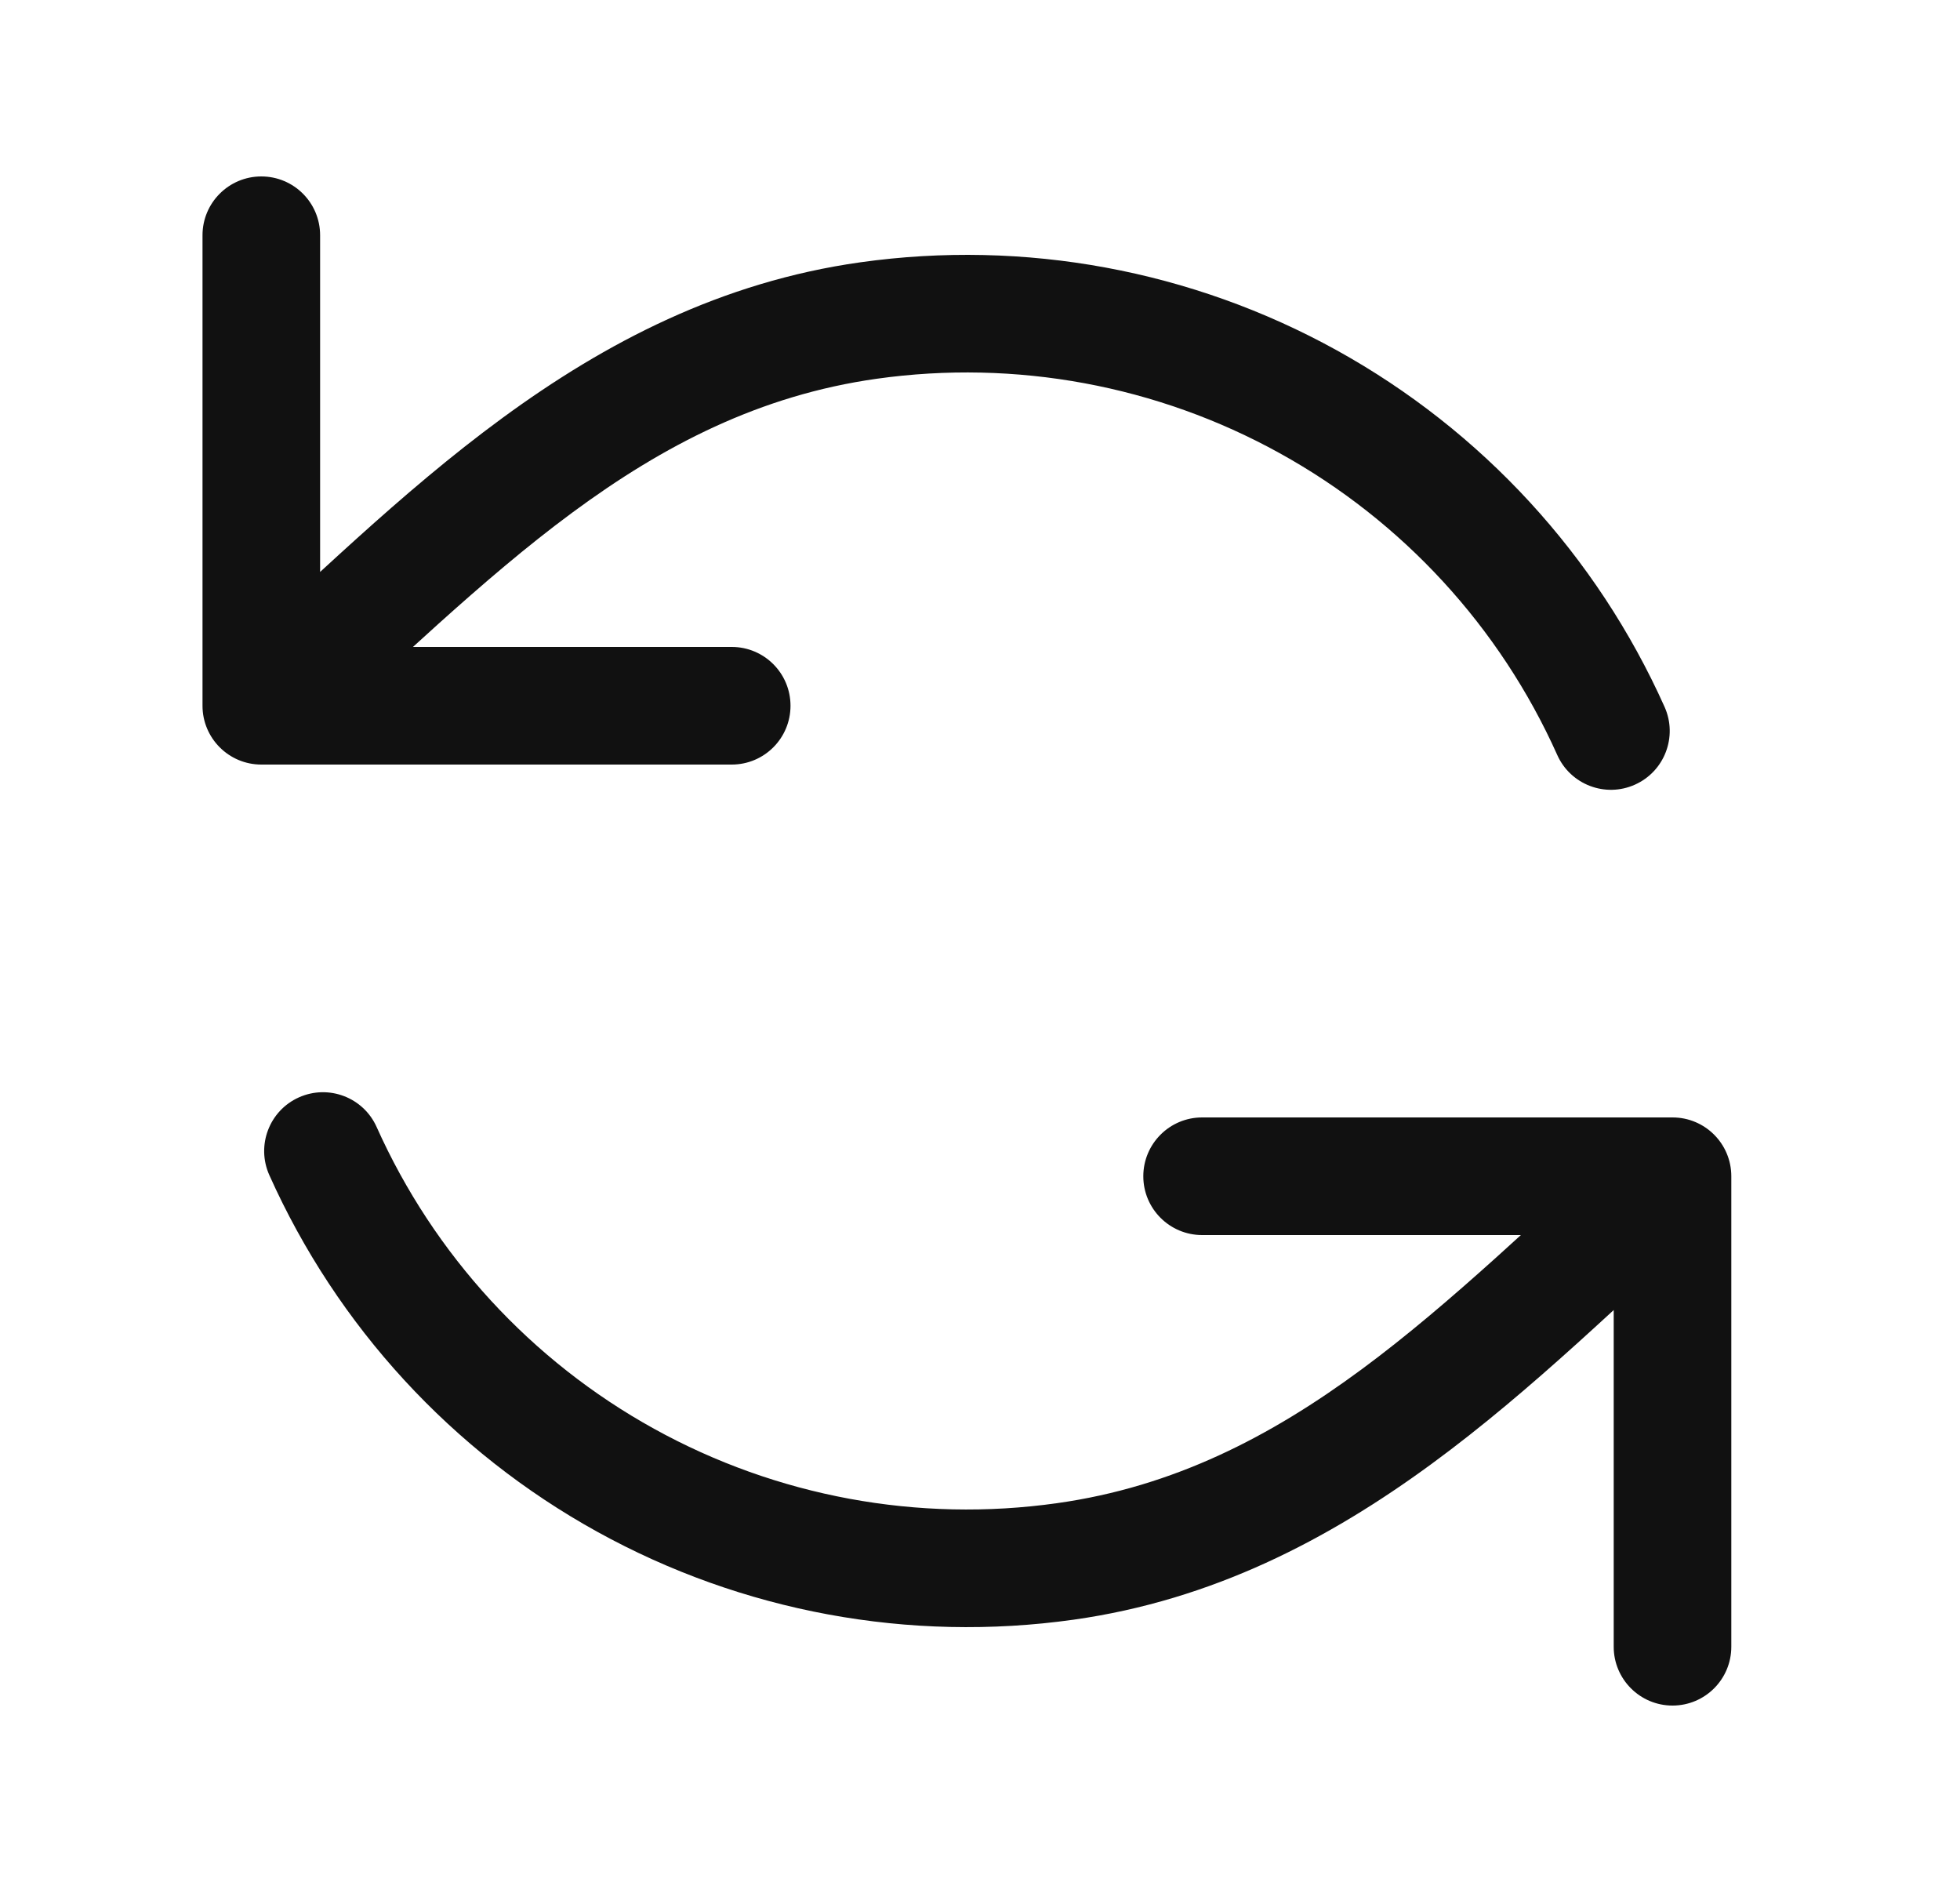 <svg width="25" height="24" viewBox="0 0 25 24" fill="none" xmlns="http://www.w3.org/2000/svg">
<path d="M4.083 3C4.083 2.586 3.748 2.25 3.333 2.25C2.919 2.25 2.583 2.586 2.583 3H4.083ZM3.333 9H2.583C2.583 9.414 2.919 9.75 3.333 9.75V9ZM9.333 9.75C9.748 9.75 10.083 9.414 10.083 9C10.083 8.586 9.748 8.25 9.333 8.25V9.75ZM19.863 9.628C20.032 10.006 20.476 10.176 20.854 10.006C21.232 9.837 21.401 9.393 21.232 9.015L19.863 9.628ZM16.687 5.123L17.05 4.467L16.687 5.123ZM11.079 4.088L11.183 4.83L11.079 4.088ZM20.583 21C20.583 21.414 20.919 21.75 21.333 21.75C21.748 21.75 22.083 21.414 22.083 21H20.583ZM21.333 15H22.083C22.083 14.586 21.748 14.25 21.333 14.25V15ZM15.333 14.25C14.919 14.25 14.583 14.586 14.583 15C14.583 15.414 14.919 15.75 15.333 15.75V14.25ZM4.804 14.372C4.635 13.994 4.191 13.825 3.813 13.994C3.435 14.163 3.266 14.607 3.435 14.985L4.804 14.372ZM13.588 19.912L13.693 20.655L13.588 19.912ZM2.583 3V9H4.083V3H2.583ZM3.333 9.75H9.333V8.25H3.333V9.75ZM21.232 9.015C20.368 7.086 18.9 5.49 17.05 4.467L16.324 5.78C17.89 6.645 19.132 7.996 19.863 9.628L21.232 9.015ZM17.05 4.467C15.2 3.444 13.068 3.051 10.974 3.345L11.183 4.83C12.954 4.581 14.759 4.914 16.324 5.78L17.05 4.467ZM10.974 3.345C7.427 3.844 5.067 6.436 2.832 8.442L3.834 9.558C6.254 7.387 8.206 5.249 11.183 4.83L10.974 3.345ZM22.083 21V15H20.583V21H22.083ZM21.333 14.25H15.333V15.75H21.333V14.25ZM3.435 14.985C4.299 16.914 5.766 18.51 7.617 19.533L8.342 18.22C6.777 17.355 5.535 16.004 4.804 14.372L3.435 14.985ZM7.617 19.533C9.467 20.556 11.599 20.949 13.693 20.655L13.483 19.169C11.712 19.419 9.908 19.086 8.342 18.22L7.617 19.533ZM13.693 20.655C17.24 20.156 19.599 17.564 21.834 15.558L20.832 14.442C18.413 16.613 16.461 18.751 13.483 19.169L13.693 20.655Z" fill="#111111"/>
</svg>
